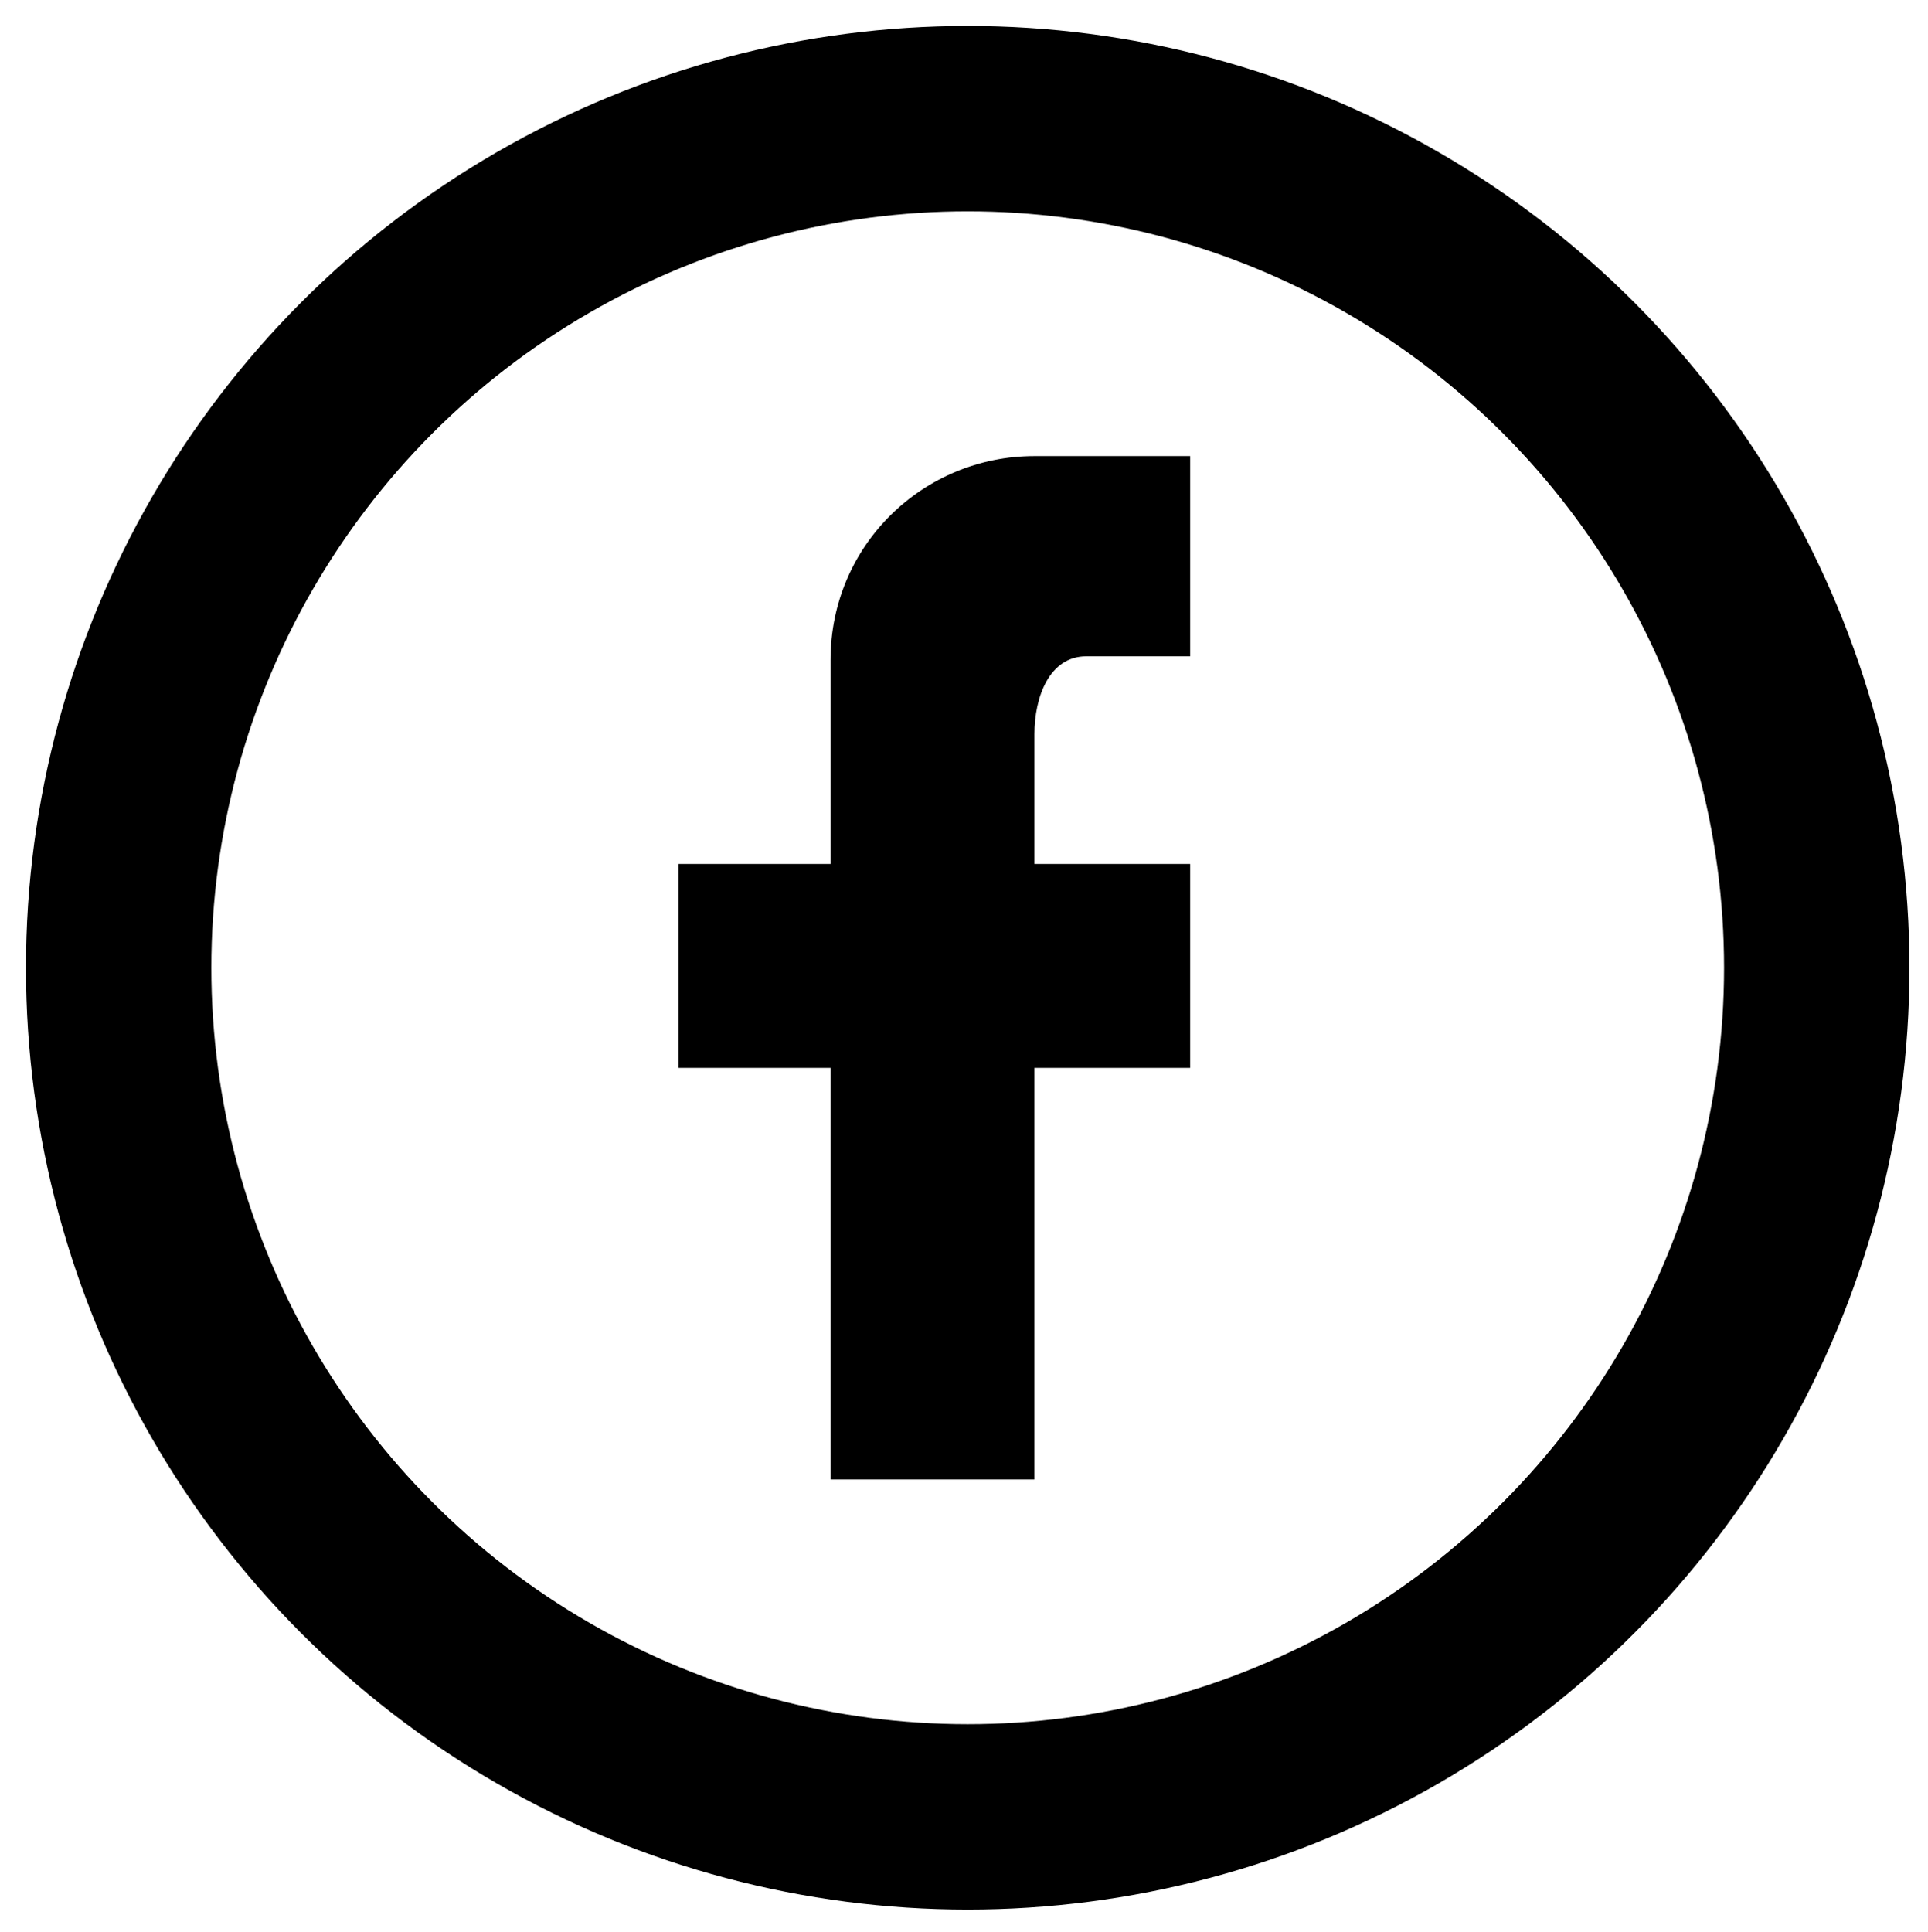 <?xml version="1.0" encoding="utf-8"?>
<!-- Generator: Adobe Illustrator 20.1.0, SVG Export Plug-In . SVG Version: 6.00 Build 0)  -->
<!DOCTYPE svg PUBLIC "-//W3C//DTD SVG 1.1//EN" "http://www.w3.org/Graphics/SVG/1.1/DTD/svg11.dtd">
<svg version="1.1" id="Layer_1" xmlns="http://www.w3.org/2000/svg" xmlns:xlink="http://www.w3.org/1999/xlink" x="0px" y="0px"
	 viewBox="0 0 52 52.1" style="enable-background:new 0 0 52 52.1;" xml:space="preserve">
<style type="text/css">
	.st0{fill:none;stroke:#000000;stroke-width:5;stroke-miterlimit:10;}
</style>
<path d="M32.1,12.2L32.1,12.2L32.1,12.2v5.5h-2.8c-1,0-1.4,1.1-1.4,2.1v3.5l0,0h4.2v5.5h-4.2v11.1h-5.5V28.8h-4.1v-5.5h4.1v-5.5
	c0-3.1,2.5-5.5,5.5-5.5H32.1z"/>
<circle class="st0" cx="26.1" cy="26.1" r="22.9"/>
</svg>
